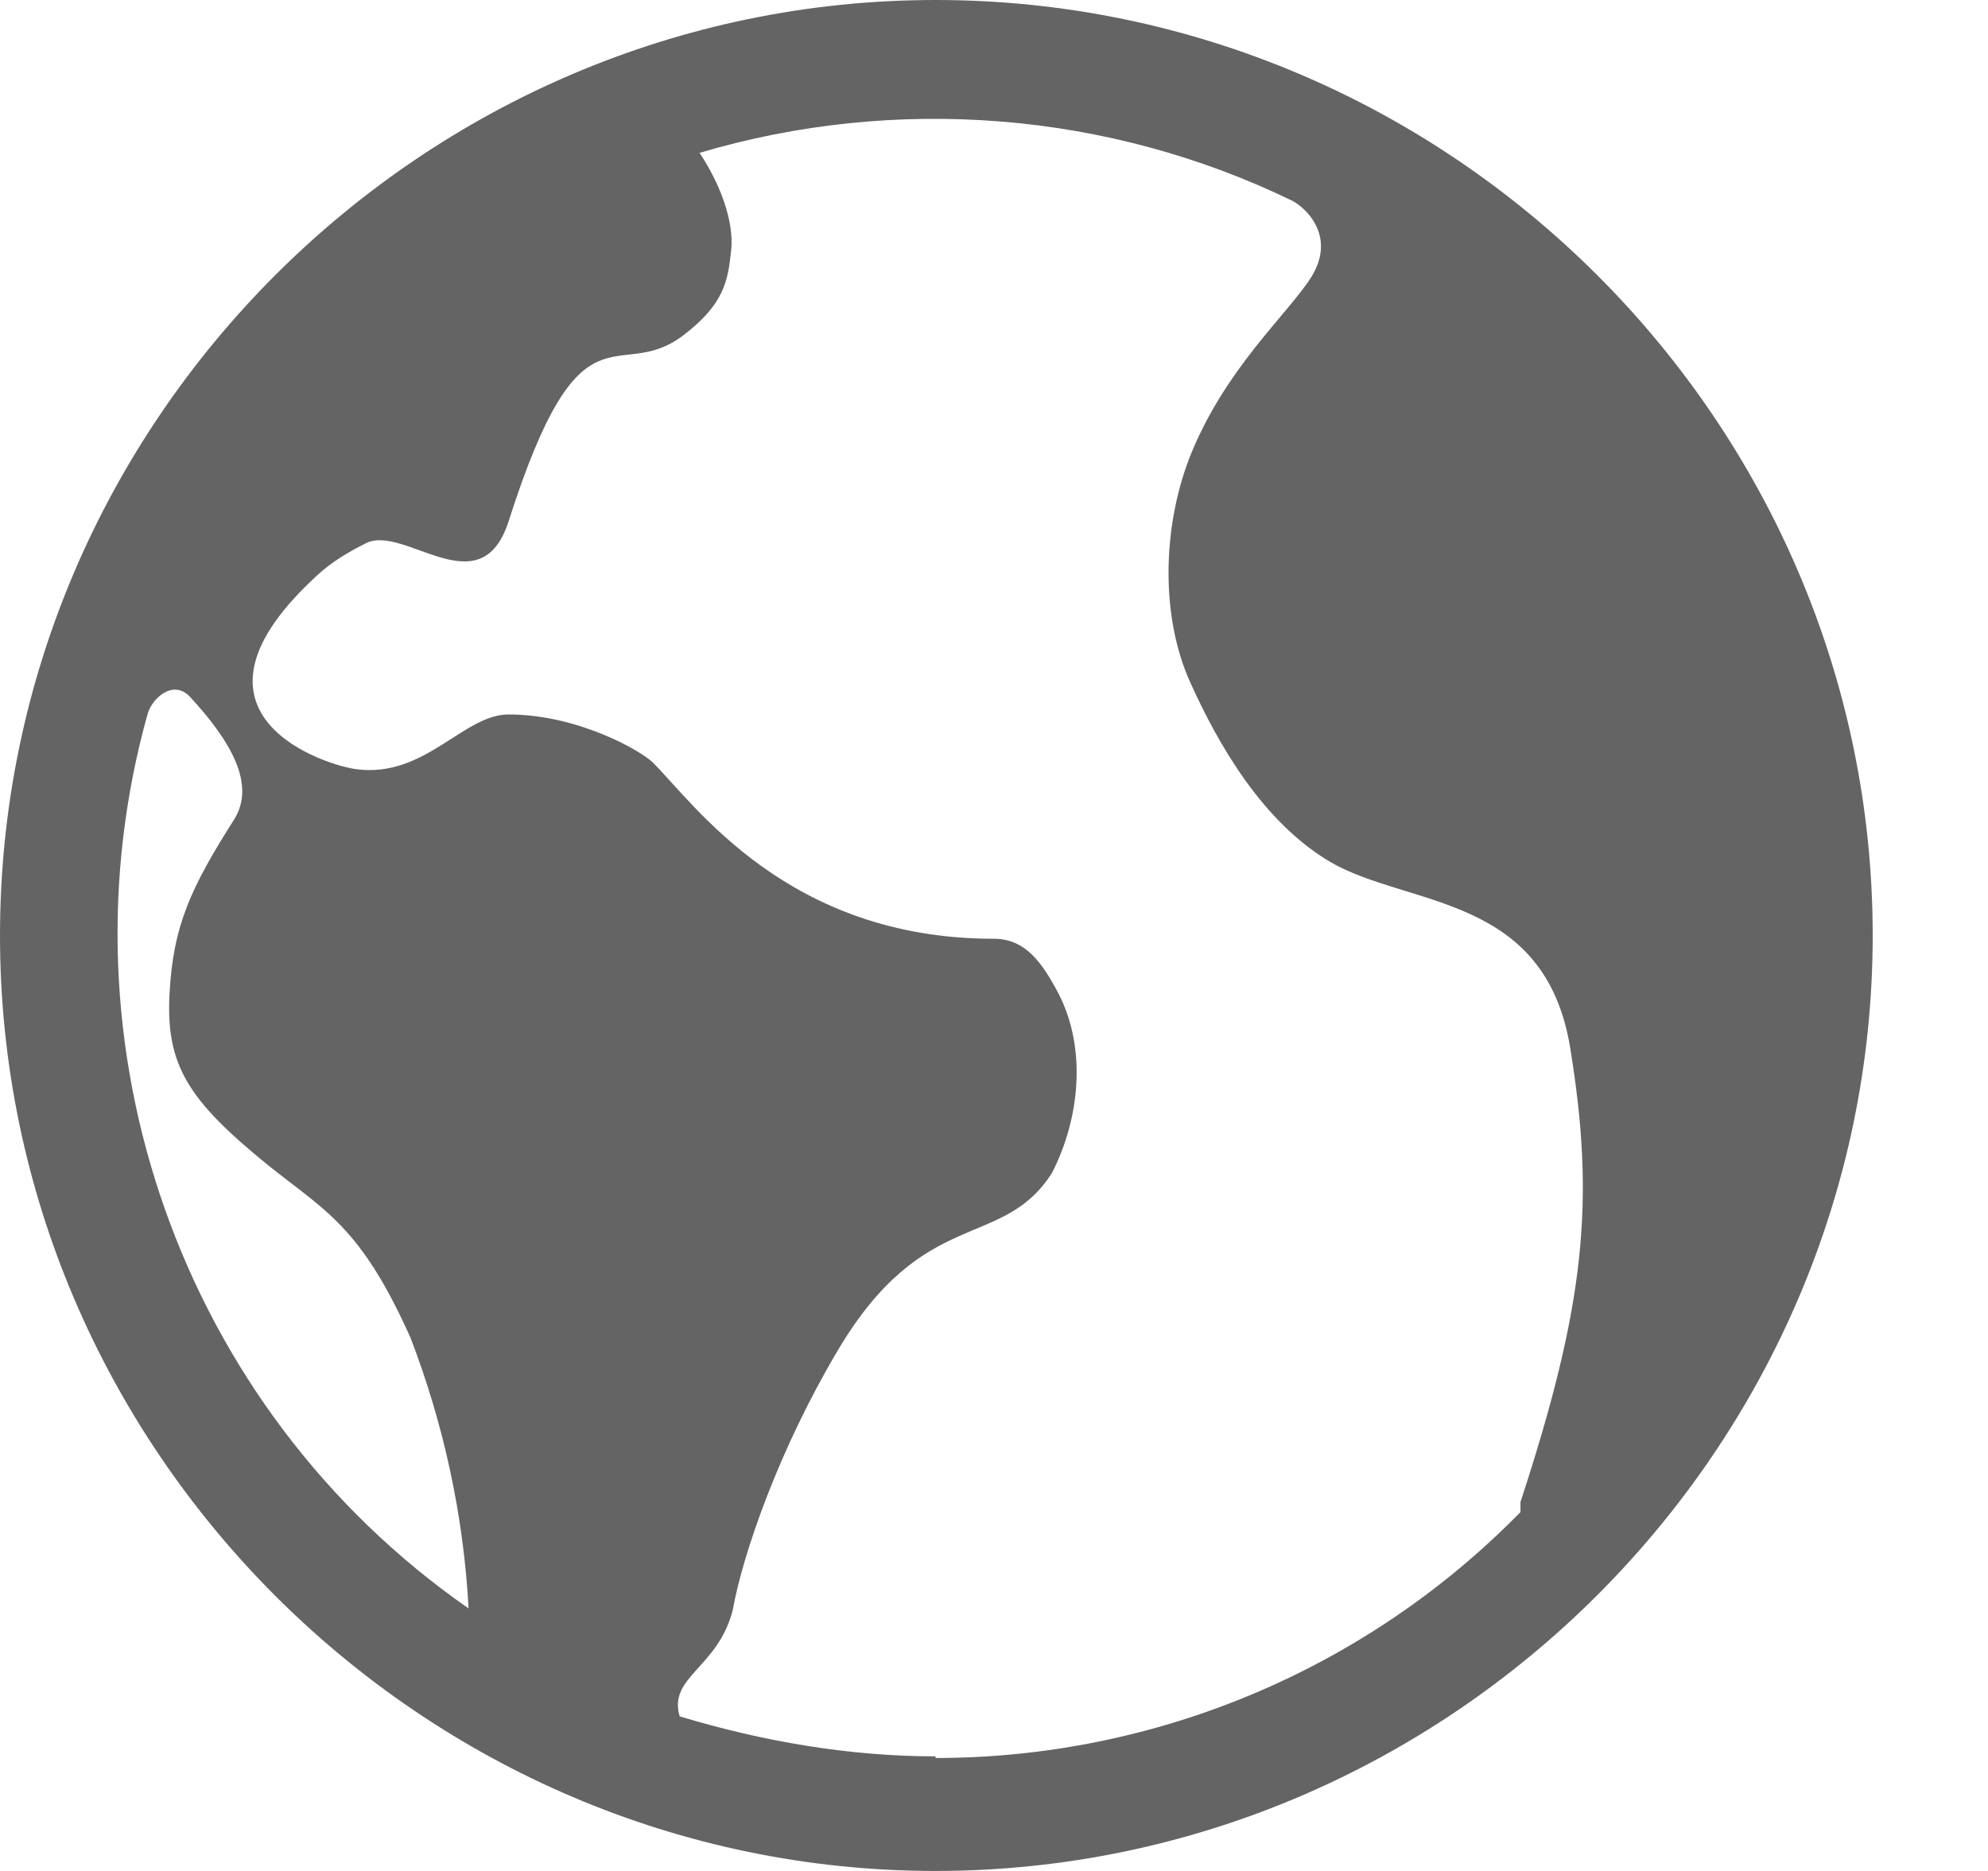 <svg width="17" height="16" viewBox="0 0 17 16" fill="none" xmlns="http://www.w3.org/2000/svg">
<g id="Group">
<path id="Vector" d="M1.265 6.096C1.307 5.968 1.478 5.812 1.62 5.954C1.975 6.337 2.188 6.707 2.004 7.005C1.634 7.588 1.478 7.915 1.449 8.512C1.421 9.108 1.606 9.407 2.288 9.961C2.785 10.359 3.083 10.487 3.51 11.439C3.794 12.178 3.964 12.959 4.007 13.755C1.535 12.036 0.469 8.924 1.265 6.096ZM8 15.02C7.261 15.02 6.522 14.892 5.812 14.678C5.712 14.338 6.139 14.266 6.266 13.769C6.352 13.286 6.664 12.391 7.162 11.552C7.901 10.302 8.568 10.7 8.995 10.032C9.236 9.563 9.293 8.966 9.052 8.497C8.909 8.227 8.767 8.028 8.497 8.028C6.735 8.028 5.94 6.877 5.584 6.522C5.485 6.423 4.945 6.11 4.348 6.11C3.964 6.11 3.638 6.65 3.055 6.579C2.799 6.551 1.435 6.124 2.671 4.959C2.771 4.86 2.899 4.76 3.126 4.647C3.453 4.476 4.107 5.201 4.348 4.462C4.973 2.501 5.272 3.297 5.84 2.87C6.195 2.6 6.224 2.401 6.252 2.146C6.281 1.89 6.153 1.563 5.982 1.307C7.659 0.81 9.478 0.952 11.055 1.719C11.183 1.79 11.425 2.032 11.211 2.373C11.012 2.686 10.473 3.155 10.174 3.908C9.932 4.533 9.932 5.286 10.174 5.826C10.416 6.366 10.799 7.034 11.382 7.375C12.05 7.758 13.215 7.645 13.428 8.966C13.641 10.274 13.556 11.155 13.002 12.845C13.002 12.874 13.002 12.902 13.002 12.931C11.68 14.281 9.876 15.034 8 15.034M8 0C3.609 0 0 3.609 0 8C0 12.391 3.609 16 8 16C12.391 16 16.014 12.391 16.014 8C16.014 3.609 12.405 0 8 0Z" fill="#646464"/>
</g>
</svg>
